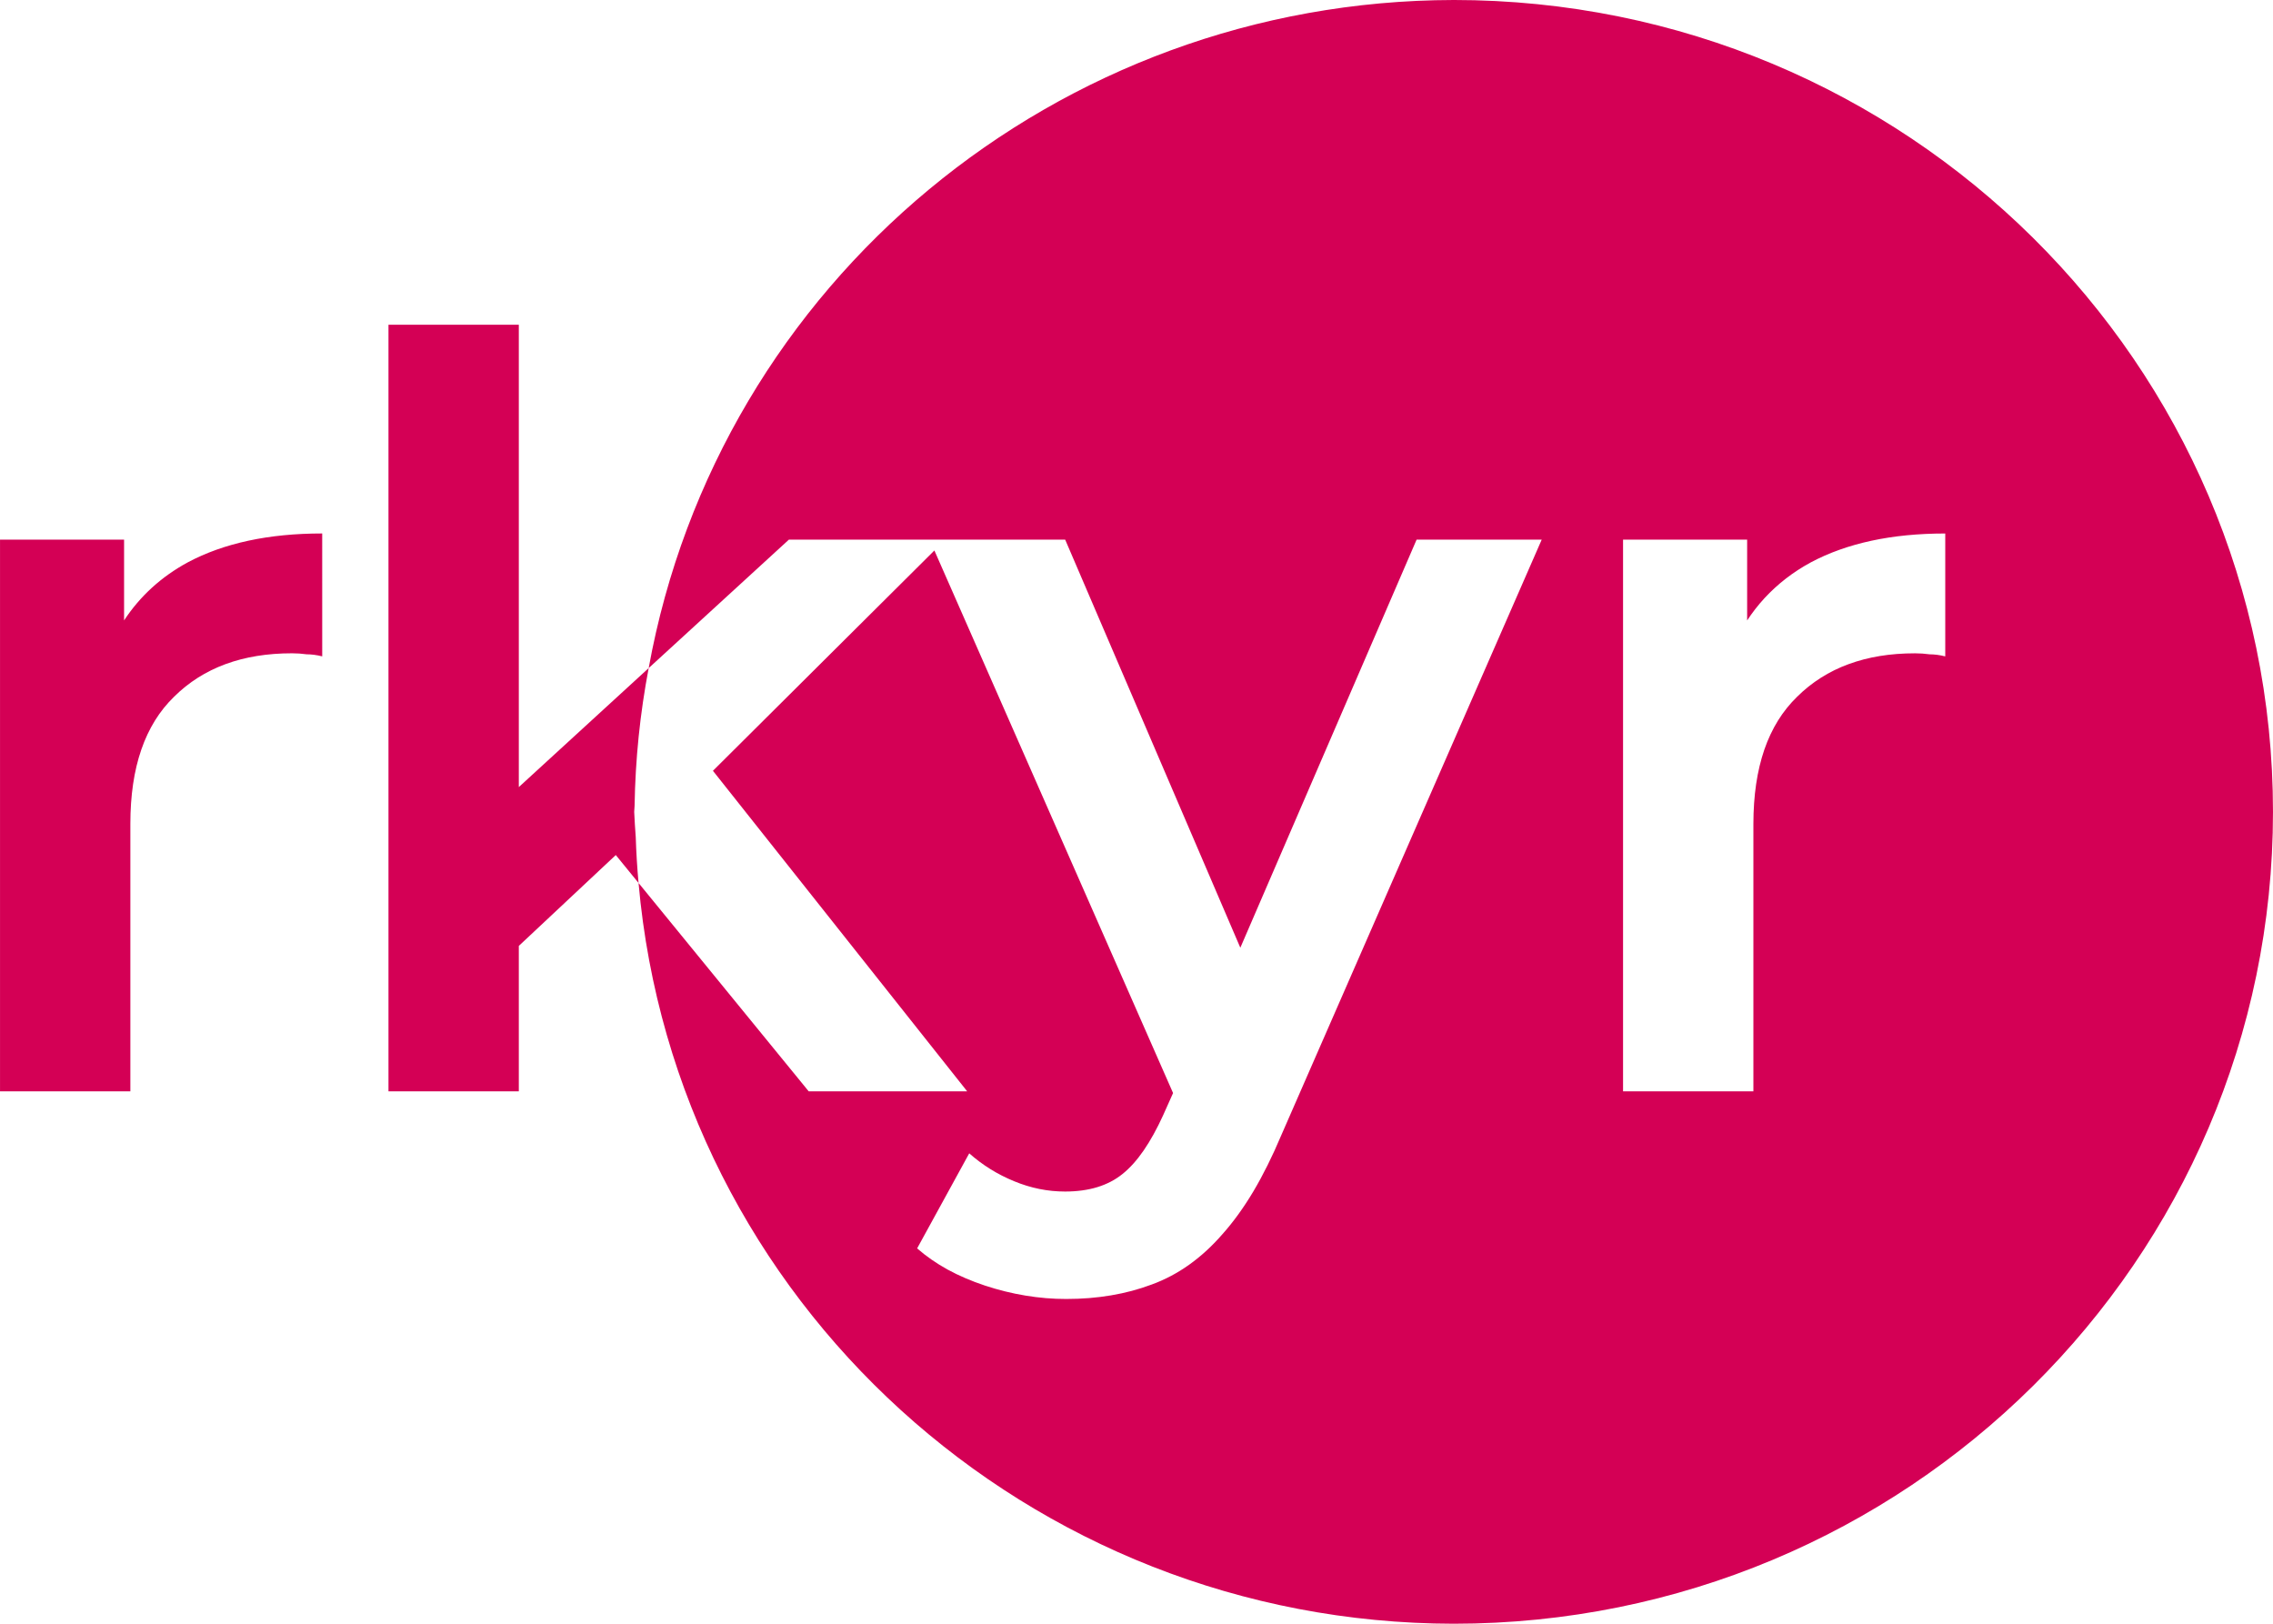 <?xml version="1.0" encoding="UTF-8" standalone="no"?>
<!-- Created with Inkscape (http://www.inkscape.org/) -->

<svg
   width="140"
   height="100"
   viewBox="0 0 140 100"
   version="1.1"
   id="svg5"
   inkscape:version="1.2.2 (732a01da63, 2022-12-09)"
   sodipodi:docname="drawing.svg"
   xml:space="preserve"
   xmlns:inkscape="http://www.inkscape.org/namespaces/inkscape"
   xmlns:sodipodi="http://sodipodi.sourceforge.net/DTD/sodipodi-0.dtd"
   xmlns="http://www.w3.org/2000/svg"
   xmlns:svg="http://www.w3.org/2000/svg"><sodipodi:namedview
     id="namedview7"
     pagecolor="#ffffff"
     bordercolor="#000000"
     borderopacity="0.25"
     inkscape:showpageshadow="2"
     inkscape:pageopacity="0.0"
     inkscape:pagecheckerboard="0"
     inkscape:deskcolor="#d1d1d1"
     inkscape:document-units="px"
     showgrid="false"
     inkscape:zoom="0.5"
     inkscape:cx="688"
     inkscape:cy="194"
     inkscape:window-width="2560"
     inkscape:window-height="1009"
     inkscape:window-x="-8"
     inkscape:window-y="-8"
     inkscape:window-maximized="1"
     inkscape:current-layer="layer1"><inkscape:grid
       type="xygrid"
       id="grid1210" /></sodipodi:namedview><defs
     id="defs2" /><g
     inkscape:label="Layer 1"
     inkscape:groupmode="layer"
     id="layer1"
     transform="translate(-1292.902,-547.145)"><path
       id="path1422"
       style="font-style:normal;font-variant:normal;font-weight:600;font-stretch:normal;font-size:63.627px;font-family:Montserrat;-inkscape-font-specification:'Montserrat Semi-Bold';fill:#d40055;fill-opacity:1;stroke-width:5.327"
       d="m 1382.433,547.145 c -24.391,0.045 -45.259,17.364 -49.578,41.146 l 8.637,-7.912 h 8.668 0.964 7.385 l 10.788,25.133 10.857,-25.133 h 7.706 l -16.055,36.713 c -0.268,0.636 -0.544,1.239 -0.828,1.809 -0.284,0.57 -0.574,1.108 -0.873,1.611 -0.3,0.504 -0.609,0.975 -0.925,1.412 -0.316,0.437 -0.638,0.842 -0.97,1.213 -0.321,0.371 -0.653,0.714 -0.996,1.029 -0.343,0.315 -0.697,0.603 -1.061,0.863 -0.364,0.26 -0.738,0.491 -1.124,0.695 -0.385,0.204 -0.782,0.381 -1.189,0.529 -0.396,0.148 -0.803,0.279 -1.22,0.391 -0.417,0.111 -0.845,0.203 -1.283,0.277 -0.439,0.074 -0.888,0.131 -1.349,0.168 -0.46,0.037 -0.932,0.055 -1.413,0.055 -0.417,0 -0.834,-0.016 -1.252,-0.051 -0.417,-0.035 -0.834,-0.087 -1.252,-0.156 -0.417,-0.069 -0.836,-0.154 -1.254,-0.258 -0.417,-0.103 -0.834,-0.223 -1.252,-0.361 -0.417,-0.138 -0.818,-0.291 -1.201,-0.455 -0.383,-0.164 -0.748,-0.34 -1.096,-0.531 -0.348,-0.191 -0.677,-0.396 -0.99,-0.613 -0.313,-0.217 -0.609,-0.448 -0.887,-0.691 l 3.209,-5.854 c 0.407,0.361 0.841,0.684 1.301,0.971 0.46,0.286 0.947,0.534 1.461,0.746 0.257,0.106 0.515,0.2 0.775,0.279 0.26,0.08 0.52,0.146 0.783,0.199 0.262,0.053 0.526,0.093 0.791,0.119 0.265,0.026 0.531,0.039 0.798,0.039 0.364,0 0.712,-0.023 1.041,-0.068 0.329,-0.045 0.64,-0.111 0.934,-0.201 0.294,-0.09 0.572,-0.203 0.832,-0.338 0.26,-0.135 0.501,-0.294 0.726,-0.475 0.225,-0.18 0.446,-0.39 0.662,-0.631 0.217,-0.241 0.43,-0.514 0.639,-0.816 0.209,-0.302 0.412,-0.635 0.613,-0.998 0.201,-0.363 0.399,-0.757 0.592,-1.182 l 0.607,-1.357 -14.701,-33.414 -13.64,13.568 15.659,19.74 h -9.761 l -10.48,-12.832 c 2.288,25.789 24.069,45.583 50.201,45.621 27.873,0 50.469,-22.386 50.469,-50 0,-27.614 -22.596,-50 -50.469,-50 z m -50.201,54.379 c -0.085,-0.941 -0.143,-1.884 -0.173,-2.828 -0.04,-0.516 -0.071,-1.033 -0.095,-1.551 0.01,-0.126 0.015,-0.253 0.024,-0.379 0.022,-1.421 0.106,-2.841 0.25,-4.256 0.145,-1.414 0.351,-2.822 0.617,-4.219 l -7.998,7.328 v -28.475 h -8.028 v 47.211 h 8.028 v -8.955 l 5.972,-5.596 z m -19.485,-21.525 c -3.297,0 -6.058,0.594 -8.284,1.781 -1.627,0.885 -2.934,2.076 -3.919,3.574 v -4.975 h -7.641 v 33.977 h 8.028 v -16.479 c 0,-3.478 0.899,-6.087 2.697,-7.826 1.798,-1.782 4.217,-2.672 7.257,-2.672 0.3,0 0.599,0.02 0.899,0.062 0.3,0 0.622,0.042 0.964,0.127 z m 99.968,0 v 7.57 c -0.343,-0.085 -0.662,-0.127 -0.962,-0.127 -0.3,-0.042 -0.599,-0.062 -0.899,-0.062 -0.38,0 -0.751,0.013 -1.112,0.041 -0.361,0.028 -0.712,0.069 -1.053,0.125 -0.341,0.056 -0.672,0.125 -0.994,0.209 -0.322,0.084 -0.634,0.182 -0.936,0.293 -0.302,0.111 -0.596,0.236 -0.879,0.375 -0.283,0.139 -0.554,0.292 -0.818,0.459 -0.264,0.167 -0.519,0.348 -0.763,0.543 -0.244,0.195 -0.479,0.404 -0.704,0.627 -0.225,0.217 -0.434,0.449 -0.631,0.693 -0.197,0.245 -0.38,0.502 -0.548,0.773 -0.169,0.272 -0.323,0.557 -0.463,0.855 -0.141,0.299 -0.268,0.611 -0.381,0.938 -0.112,0.326 -0.209,0.666 -0.294,1.02 -0.084,0.353 -0.155,0.721 -0.211,1.102 -0.056,0.38 -0.098,0.774 -0.126,1.182 -0.028,0.408 -0.043,0.829 -0.043,1.264 v 16.479 h -8.028 v -33.977 h 7.643 v 4.975 c 0.159,-0.242 0.325,-0.475 0.501,-0.701 0.183,-0.235 0.373,-0.46 0.574,-0.678 0.201,-0.217 0.412,-0.427 0.631,-0.627 0.219,-0.2 0.445,-0.391 0.682,-0.574 0.237,-0.183 0.482,-0.358 0.737,-0.523 0.255,-0.166 0.52,-0.322 0.792,-0.471 0.278,-0.148 0.565,-0.288 0.86,-0.418 0.295,-0.13 0.599,-0.25 0.911,-0.361 0.624,-0.223 1.281,-0.408 1.971,-0.557 0.69,-0.148 1.413,-0.26 2.171,-0.334 0.757,-0.074 1.547,-0.111 2.372,-0.111 z"
       sodipodi:nodetypes="ccccccccccssscssscsssssssssssccsssssssssssssccccccccsccccccccccccccccccccccscsccccccsssssssscsssssssscccccssssscsssscc" /></g></svg>
